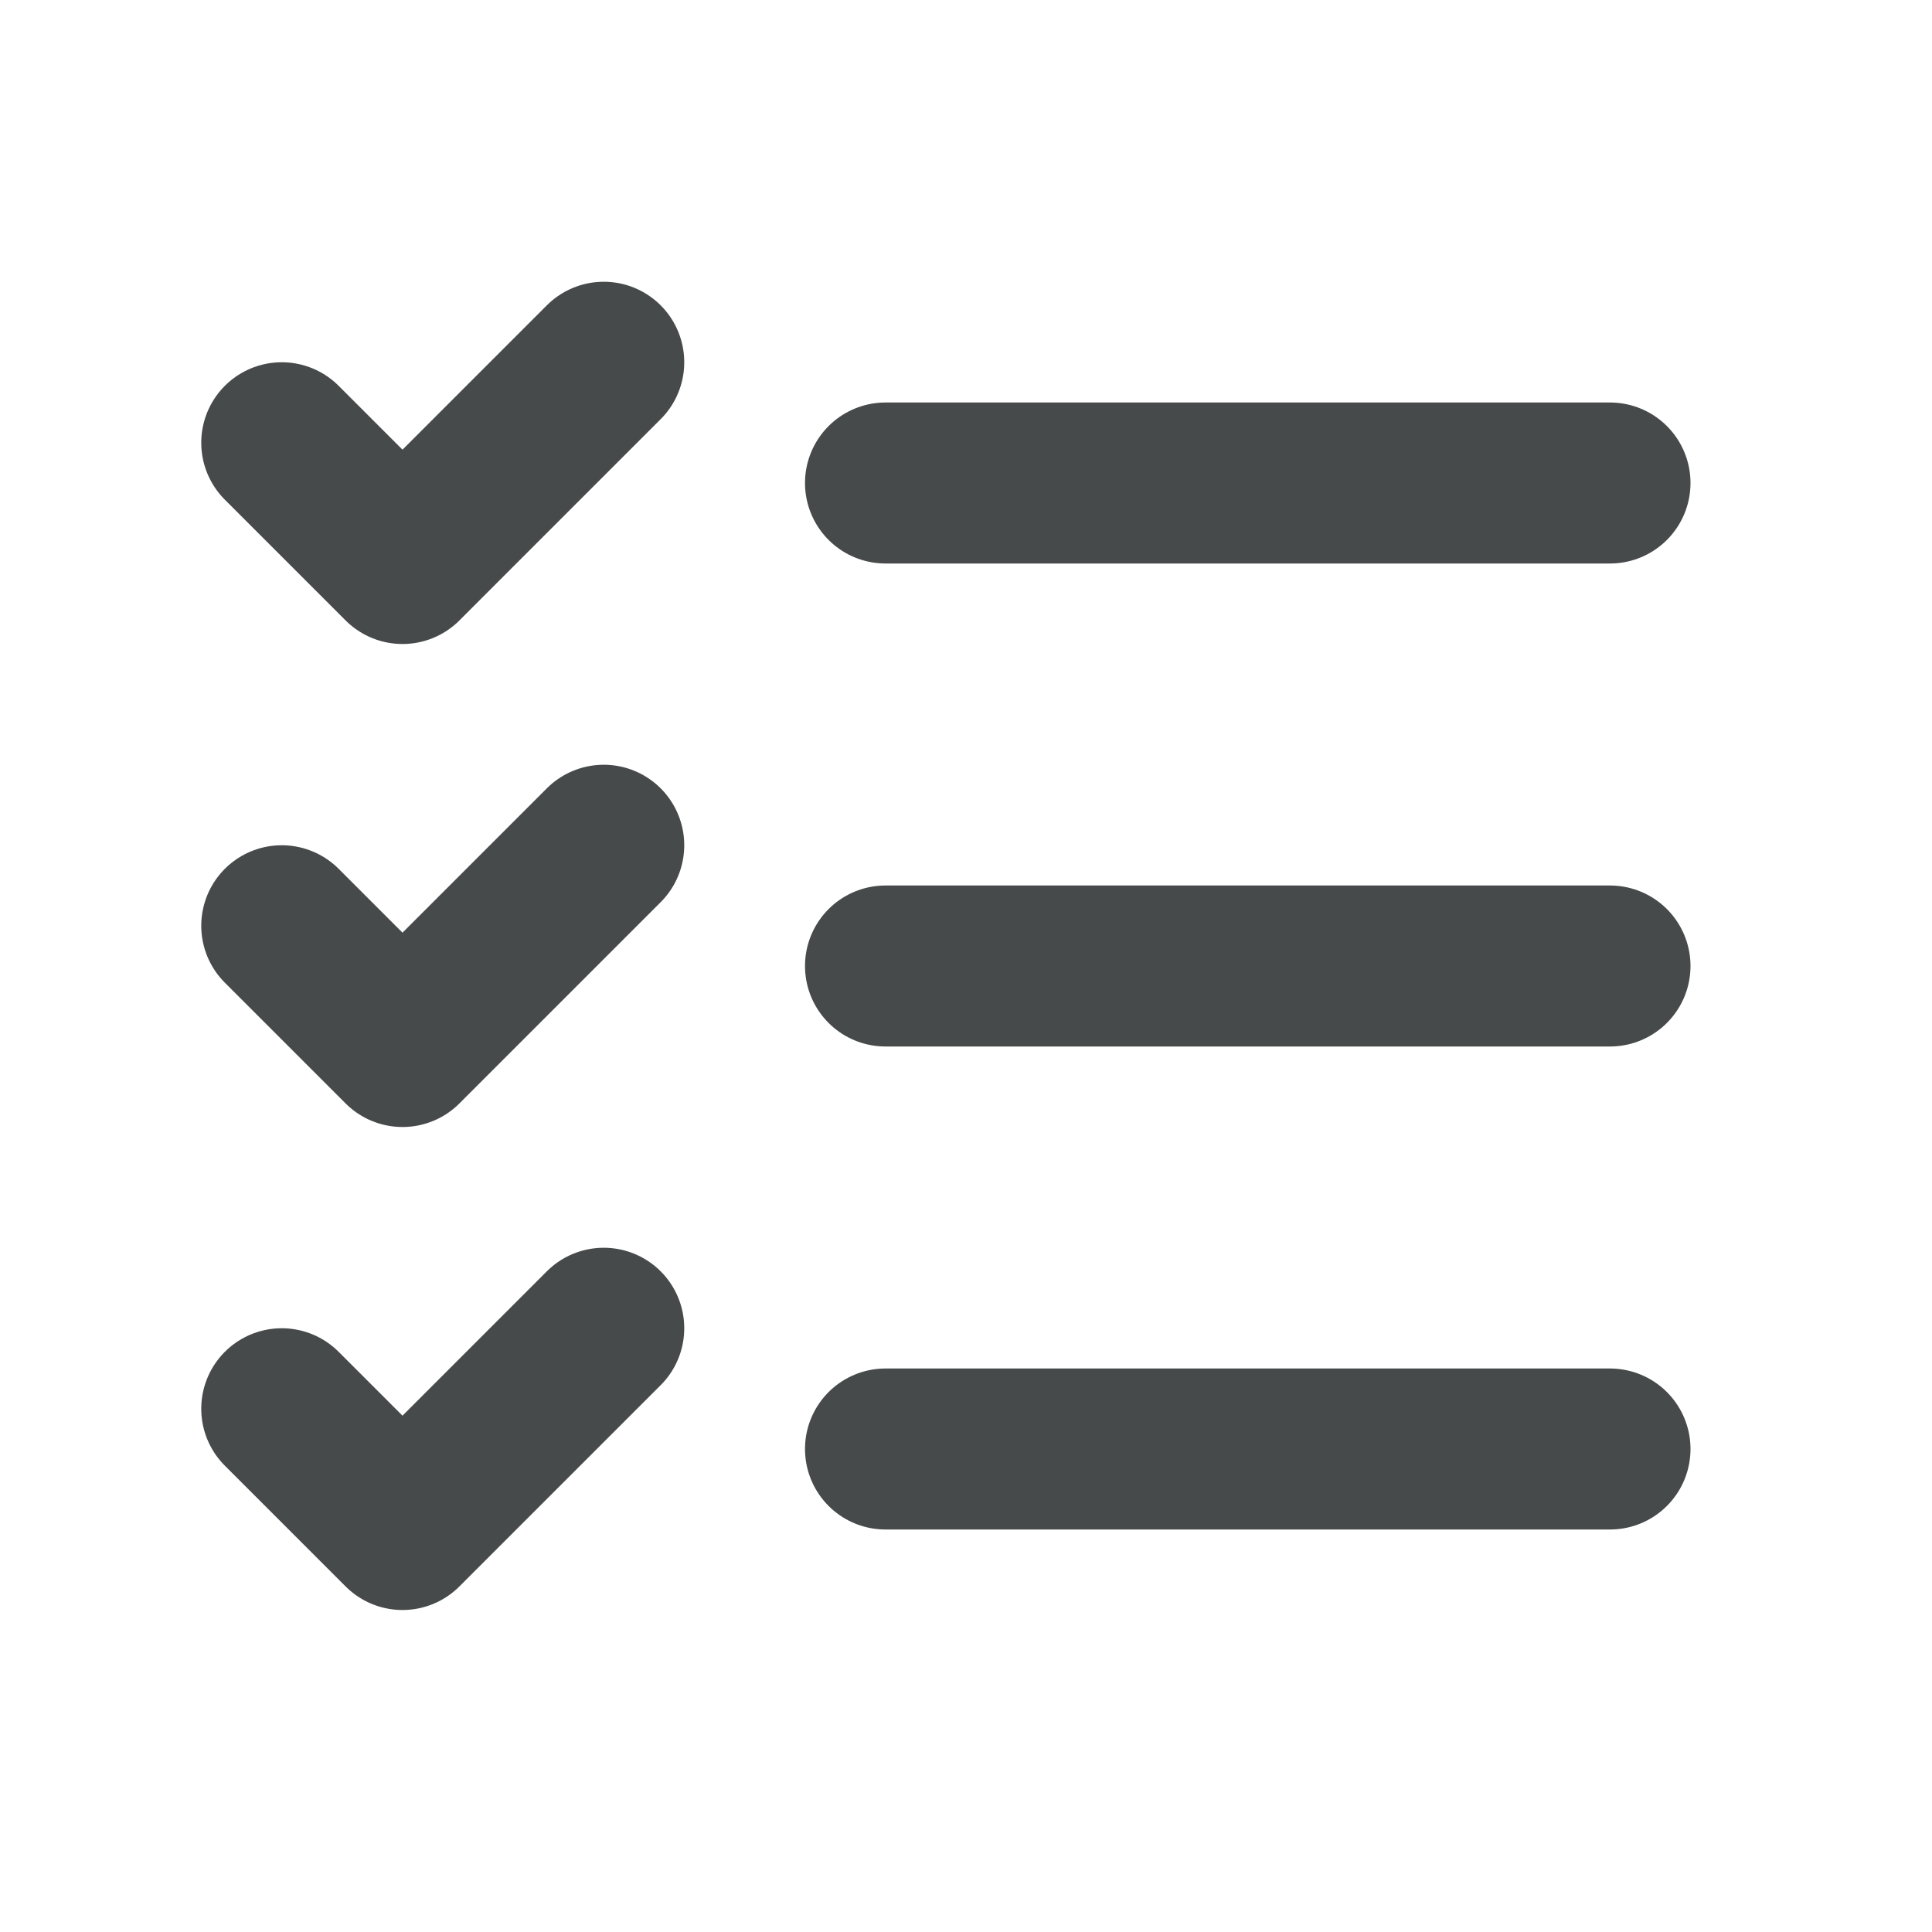<svg width="24" height="24" viewBox="0 0 24 24" fill="none" xmlns="http://www.w3.org/2000/svg">
<g id="list-check" clip-path="url(#clip0_899_8888)">
<path id="Vector" d="M3.5 5.5L5 7L7.5 4.5" stroke="#464A4A" stroke-width="2" stroke-linecap="round" stroke-linejoin="round"/>
<path id="Vector_2" d="M3.5 11.5L5 13L7.5 10.5" stroke="#464A4A" stroke-width="2" stroke-linecap="round" stroke-linejoin="round"/>
<path id="Vector_3" d="M3.5 17.5L5 19L7.5 16.5" stroke="#464A4A" stroke-width="2" stroke-linecap="round" stroke-linejoin="round"/>
<path id="Vector_4" d="M11 6H20" stroke="#464A4A" stroke-width="2" stroke-linecap="round" stroke-linejoin="round"/>
<path id="Vector_5" d="M11 12H20" stroke="#464A4A" stroke-width="2" stroke-linecap="round" stroke-linejoin="round"/>
<path id="Vector_6" d="M11 18H20" stroke="#464A4A" stroke-width="2" stroke-linecap="round" stroke-linejoin="round"/>
</g>
<defs>
<clipPath id="clip0_899_8888">
<rect width="24" height="24" fill="white"/>
</clipPath>
</defs>
</svg>
